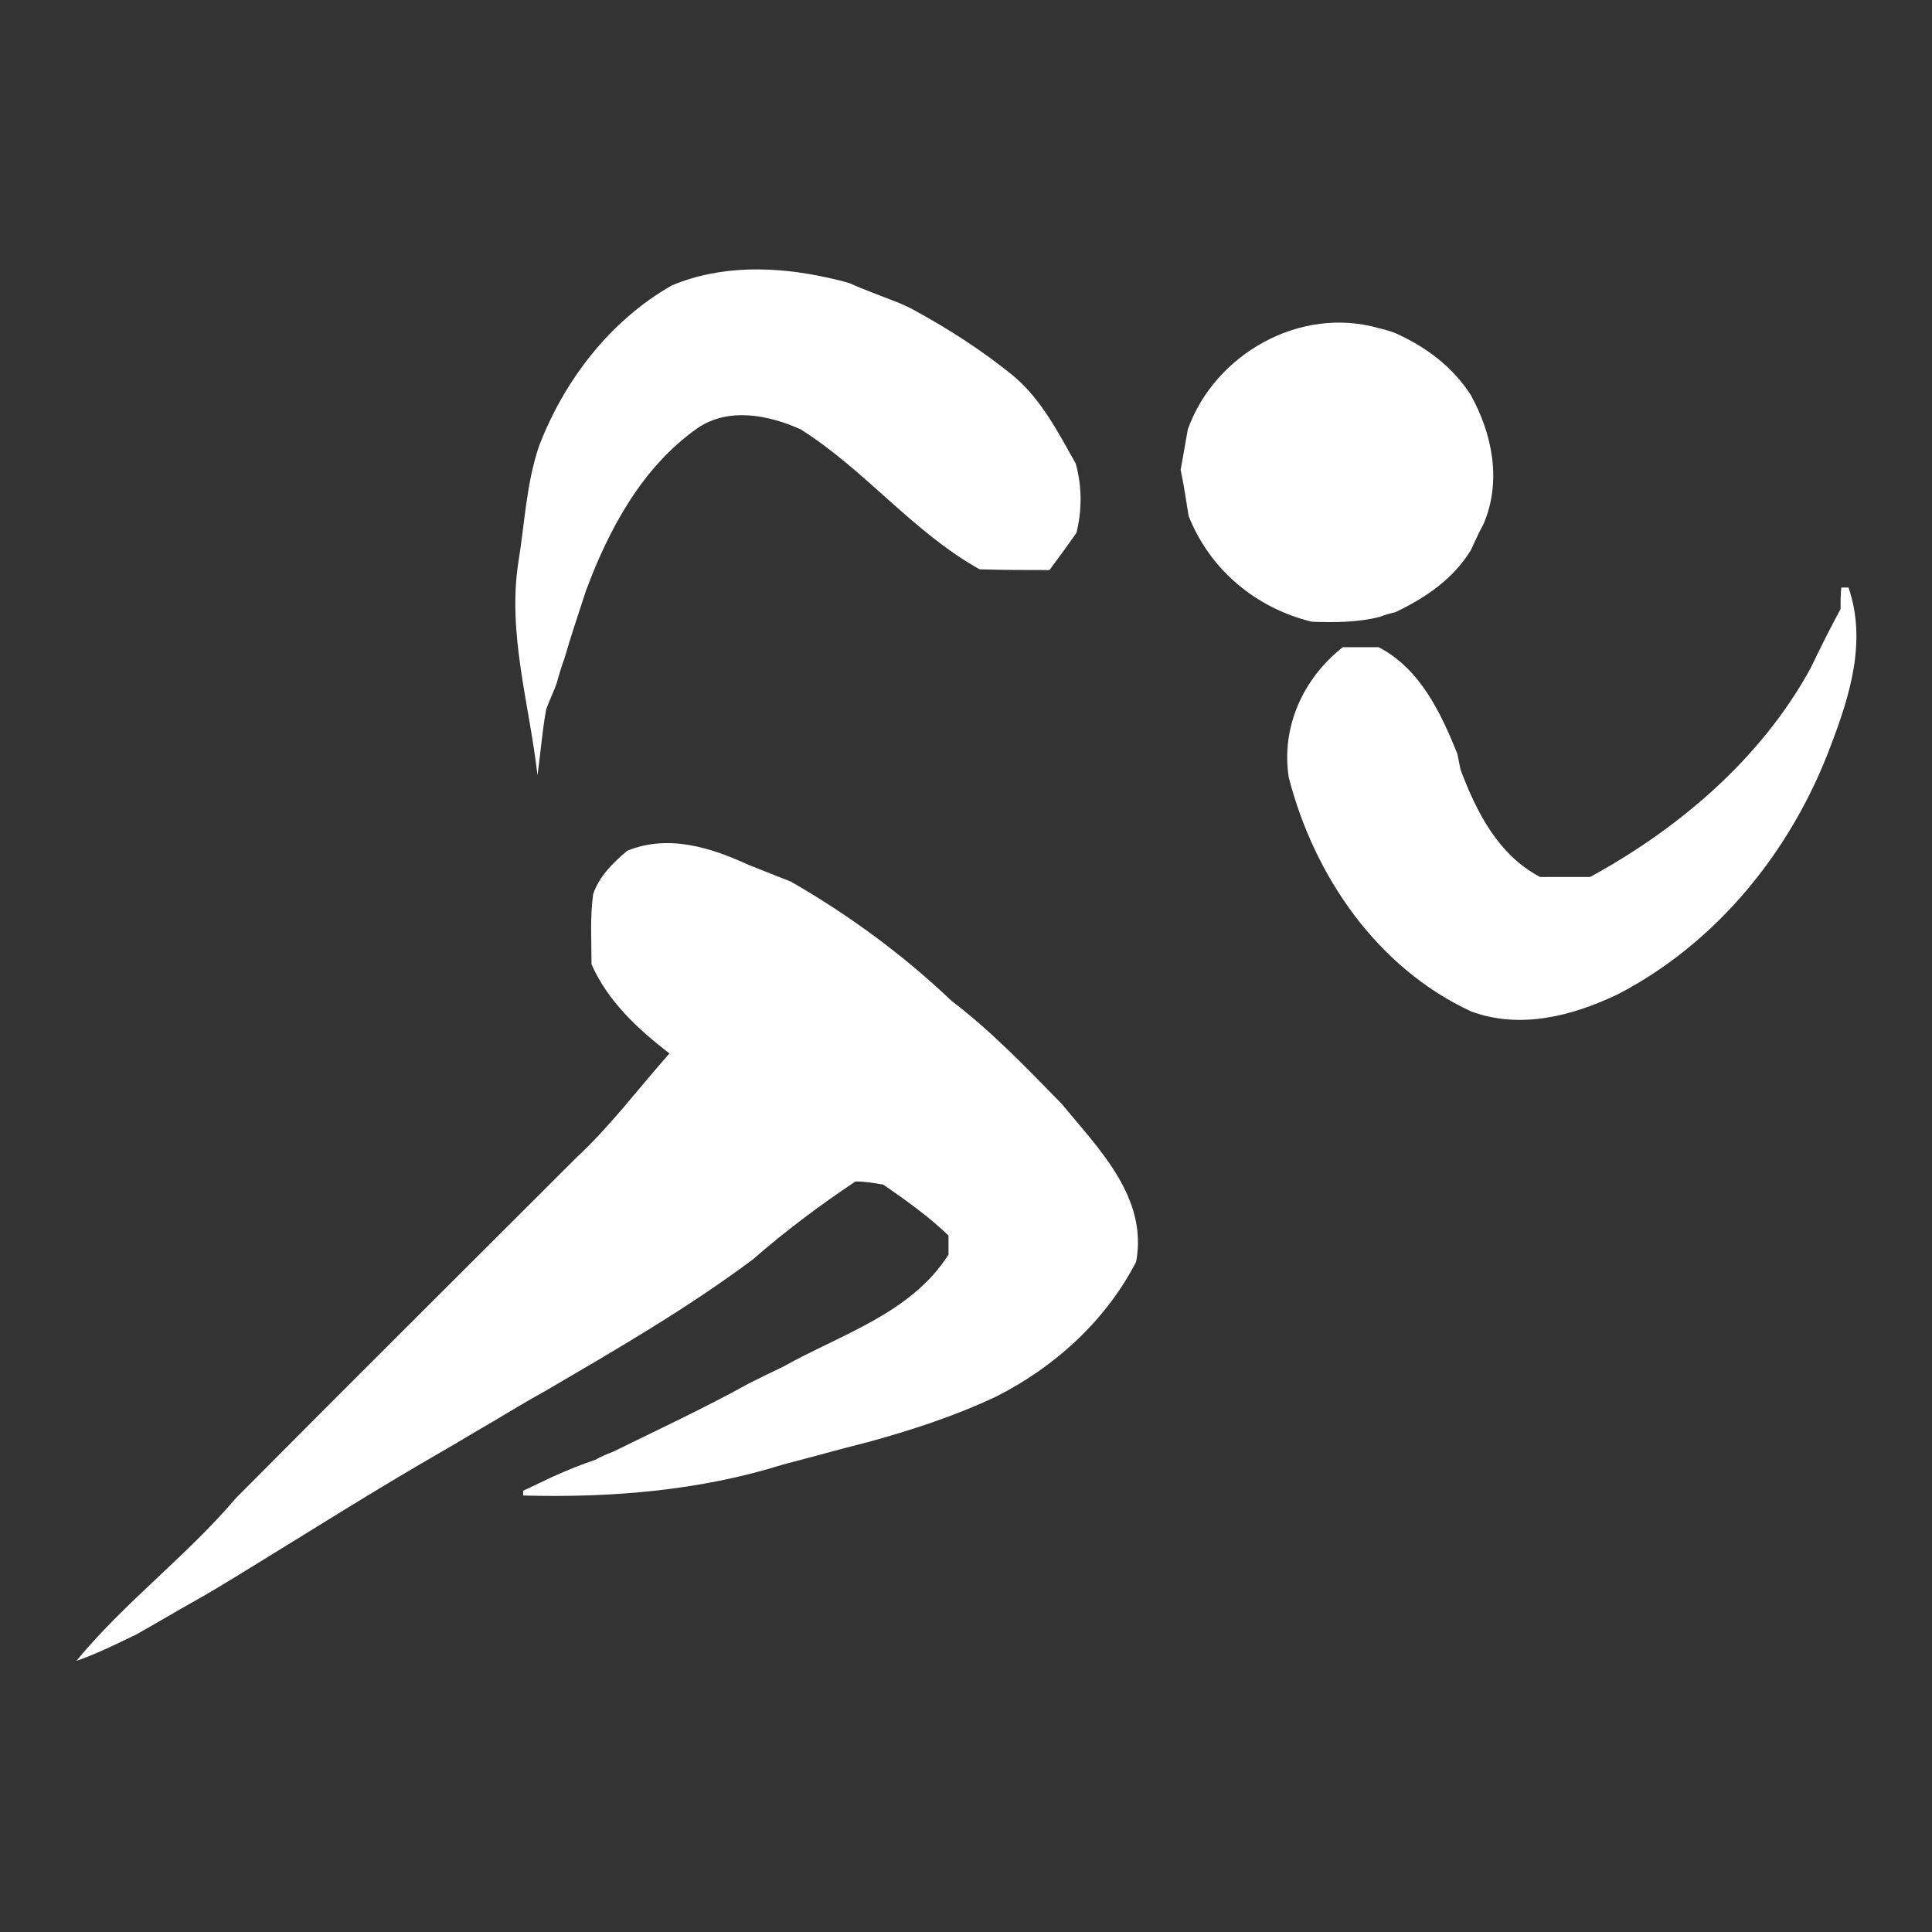 <?xml version="1.0" encoding="utf-8"?>
<!-- Generator: Adobe Illustrator 26.0.2, SVG Export Plug-In . SVG Version: 6.00 Build 0)  -->
<svg version="1.1" id="Layer_1" xmlns="http://www.w3.org/2000/svg" xmlns:xlink="http://www.w3.org/1999/xlink" x="0px" y="0px"
	 viewBox="0 0 243 243" style="enable-background:new 0 0 243 243;" xml:space="preserve">
<rect x="0" y="0" width="243" height="243" fill="#333333" stroke="none"/>
<style type="text/css">
	.st0{fill:#FFFFFF;}
</style>
<g id="_x23_000000ff">
	<path class="st0" d="M84.5,35.9c6.2-2.6,13.1-2.4,19.5-1c0.9,0.2,1.8,0.4,2.8,0.7c1.8,0.8,3.7,1.5,5.5,2.2c0.6,0.2,1.7,0.7,2.3,1
		c4.6,2.5,9,5.3,13,8.6c3.4,2.9,5.5,7,7.7,10.9c0.8,2.9,0.8,5.8,0.1,8.7c-1.1,1.6-2.3,3.2-3.4,4.7c-2.9,0-5.9,0-8.8-0.1
		c-8.4-4.7-14.4-12.5-22.5-17.6c-4-1.8-9-2.8-12.9-0.2c-7,4.9-11.2,12.7-14.1,20.5c-0.9,2.8-1.9,5.7-2.7,8.5c-0.4,1.1-0.7,2.1-1,3.2
		c-0.4,1.1-0.9,2.1-1.3,3.2c-0.5,2.7-0.7,5.5-1.1,8.3c-1-8.9-3.8-17.8-2.4-26.8c0.8-4.9,1-9.9,2.6-14.6C70.9,48,76.6,40.4,84.5,35.9
		z"/>
	<path class="st0" d="M149.4,54c3.4-9.5,14.2-15.6,24.1-12.7c0.5,0.1,1.5,0.4,2,0.6c3.8,1.7,7.2,4.2,9.5,7.8
		c2.7,4.9,3.9,10.8,1.6,16.2c-0.6,1.1-1.1,2.2-1.6,3.3c-2.2,3.6-5.7,6-9.5,7.8c-0.5,0.1-1.5,0.4-2,0.6c-2.8,0.7-5.7,0.7-8.5,0.6
		c-7-1.7-12.8-6.5-15.5-13.3c-0.3-1.9-0.6-3.9-1-5.8C148.8,57.4,149.1,55.7,149.4,54z"/>
	<path class="st0" d="M231.6,73.9h0.9c2.3,6.7,0.2,13.5-2.2,19.8c-4.9,13.2-14.3,24.9-26.9,31.4c-5.7,2.7-12.2,4.4-18.4,2.1
		c-11.8-5.5-19.7-17-22.9-29.4c-1-6.3,1.8-12.5,6.8-16.4c1.5,0,3,0,4.5,0c5.2,2.7,7.8,8.2,9.9,13.4c0.1,0.5,0.3,1.5,0.4,2
		c2,5.3,4.7,10.7,10,13.5c2.1,0,4.2,0,6.3,0c11.2-6.1,21.5-14.9,27.7-26.2c1.2-2.5,2.5-5.1,3.8-7.5
		C231.5,75.8,231.5,74.5,231.6,73.9z"/>
	<path class="st0" d="M78.9,107c5.2-2.1,10.5-0.4,15.3,1.8c1.8,0.7,3.5,1.4,5.3,2.1c7.3,4.2,14.1,9.2,20.2,15
		c5,3.8,9.4,8.4,13.8,12.9c4.7,5.7,10.9,11.8,9.4,19.9c-3.8,7.4-10.3,13.3-17.7,17c-5.1,2.4-10.6,4.2-16.1,5.7
		c-3.6,0.9-7.1,1.9-10.6,2.8c-10.5,3.3-21.7,4.2-32.7,3.9v-0.6c1.3-0.6,2.5-1.2,3.8-1.8c1.8-0.8,3.5-1.5,5.3-2.1
		c0.5-0.3,1.6-0.8,2.2-1c5.7-2.8,11.5-5.5,17.1-8.6c1.4-0.7,2.8-1.4,4.3-2.1c7.3-4.1,16.1-6.7,20.8-14.1c0-0.6,0-1.8,0-2.4
		c-2.5-2.4-5.3-4.4-8.2-6.4c-1.1-0.2-2.3-0.4-3.5-0.4c-4.5,3-8.9,6.3-12.9,9.8c-8.3,6.2-17.3,11.4-26.2,16.6
		c-2.2,1.2-4.3,2.5-6.5,3.8c-2.1,1.2-4.2,2.5-6.3,3.7c-8.7,5-17.2,10.4-25.7,15.6c-1.8,1.1-3.6,2.2-5.4,3.2c-2.5,1.4-5,2.9-7.5,4.3
		c-2.5,1.2-4.9,2.4-7.5,3.3c6.1-7.4,13.9-13.2,20.1-20.5c14.2-14.3,28.5-28.5,42.8-42.8c4.3-4,7.8-8.7,11.7-13.1
		c-4-3.1-7.7-6.5-9.8-11.2c0-2.9-0.2-5.9,0.2-8.8C75.3,110.3,77.1,108.5,78.9,107z"/>
</g>
</svg>
